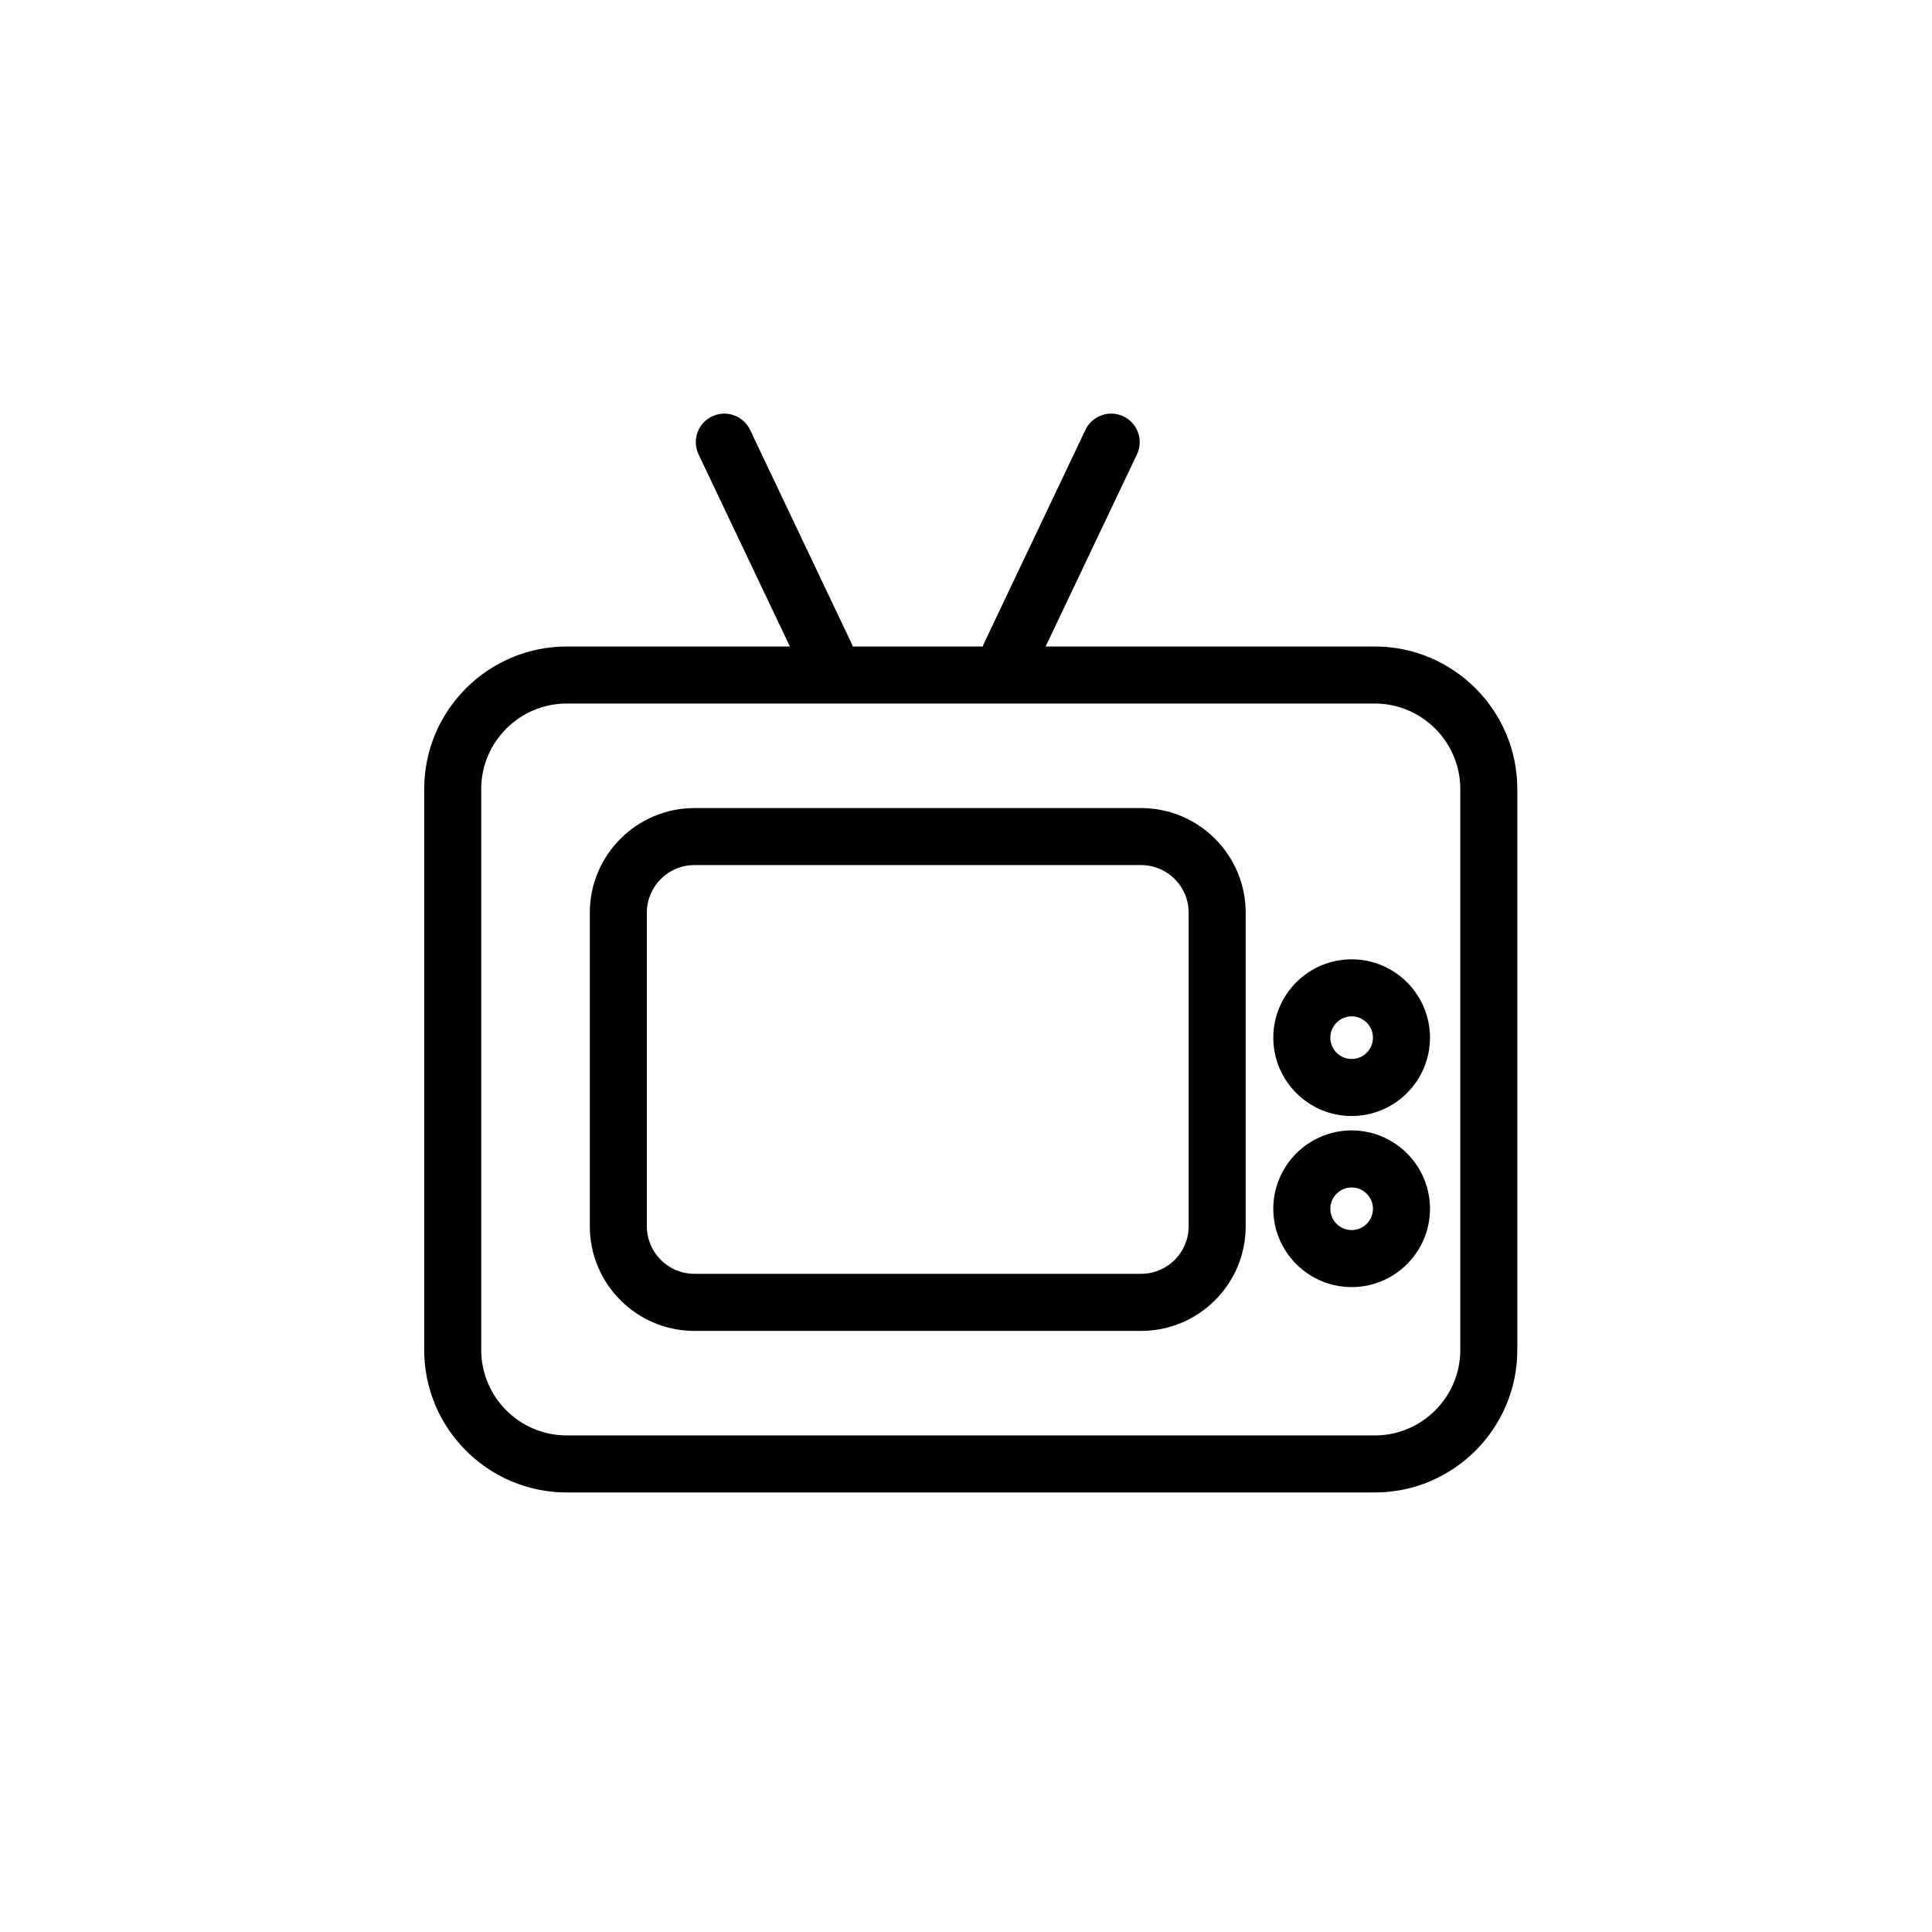 <?xml version="1.0" encoding="UTF-8"?>
<!-- Uploaded to: SVG Repo, www.svgrepo.com, Generator: SVG Repo Mixer Tools -->
<svg fill="#000000" width="800px" height="800px" version="1.1" viewBox="144 144 512 512" xmlns="http://www.w3.org/2000/svg">
 <g>
  <path d="m508.32 315.33h-87.219l24.203-50.914c1.789-3.773 0.188-8.277-3.582-10.07-3.777-1.793-8.289-0.188-10.078 3.582l-26.934 56.68c-0.117 0.238-0.176 0.484-0.262 0.727h-34.469c-0.086-0.242-0.141-0.488-0.262-0.727l-26.93-56.68c-1.789-3.769-6.297-5.367-10.078-3.582-3.769 1.793-5.371 6.297-3.582 10.07l24.203 50.914h-59.129c-20.836 0-37.785 16.949-37.785 37.785v148.62c0 20.844 16.949 37.785 37.785 37.785h214.12c20.836 0 37.785-16.941 37.785-37.785v-148.62c0-20.836-16.945-37.785-37.785-37.785zm22.672 186.41c0 12.504-10.172 22.672-22.672 22.672l-214.12-0.004c-12.5 0-22.672-10.168-22.672-22.672v-148.62c0-12.5 10.172-22.672 22.672-22.672h214.12c12.5 0 22.672 10.172 22.672 22.672z"/>
  <path d="m446.41 358.15h-118.39c-15.281 0-27.711 12.43-27.711 27.711v83.129c0 15.281 12.43 27.711 27.711 27.711h118.39c15.281 0 27.711-12.43 27.711-27.711v-83.129c-0.004-15.281-12.43-27.711-27.711-27.711zm12.594 110.83c0 6.949-5.648 12.594-12.594 12.594h-118.39c-6.949 0-12.594-5.648-12.594-12.594v-83.129c0-6.941 5.648-12.594 12.594-12.594h118.39c6.949 0 12.594 5.652 12.594 12.594z"/>
  <path d="m502.2 398.23c-11.445 0-20.762 9.32-20.762 20.762 0 11.453 9.316 20.762 20.762 20.762 11.453 0 20.762-9.309 20.762-20.762 0-11.441-9.309-20.762-20.762-20.762zm0 26.414c-3.113 0-5.648-2.527-5.648-5.648 0-3.113 2.535-5.648 5.648-5.648 3.117 0 5.648 2.535 5.648 5.648-0.004 3.117-2.531 5.648-5.648 5.648z"/>
  <path d="m502.2 443.57c-11.445 0-20.762 9.32-20.762 20.762 0 11.453 9.316 20.762 20.762 20.762 11.453 0 20.762-9.309 20.762-20.762 0-11.441-9.309-20.762-20.762-20.762zm0 26.418c-3.113 0-5.648-2.527-5.648-5.648 0-3.113 2.535-5.648 5.648-5.648 3.117 0 5.648 2.535 5.648 5.648-0.004 3.117-2.531 5.648-5.648 5.648z"/>
 </g>
</svg>